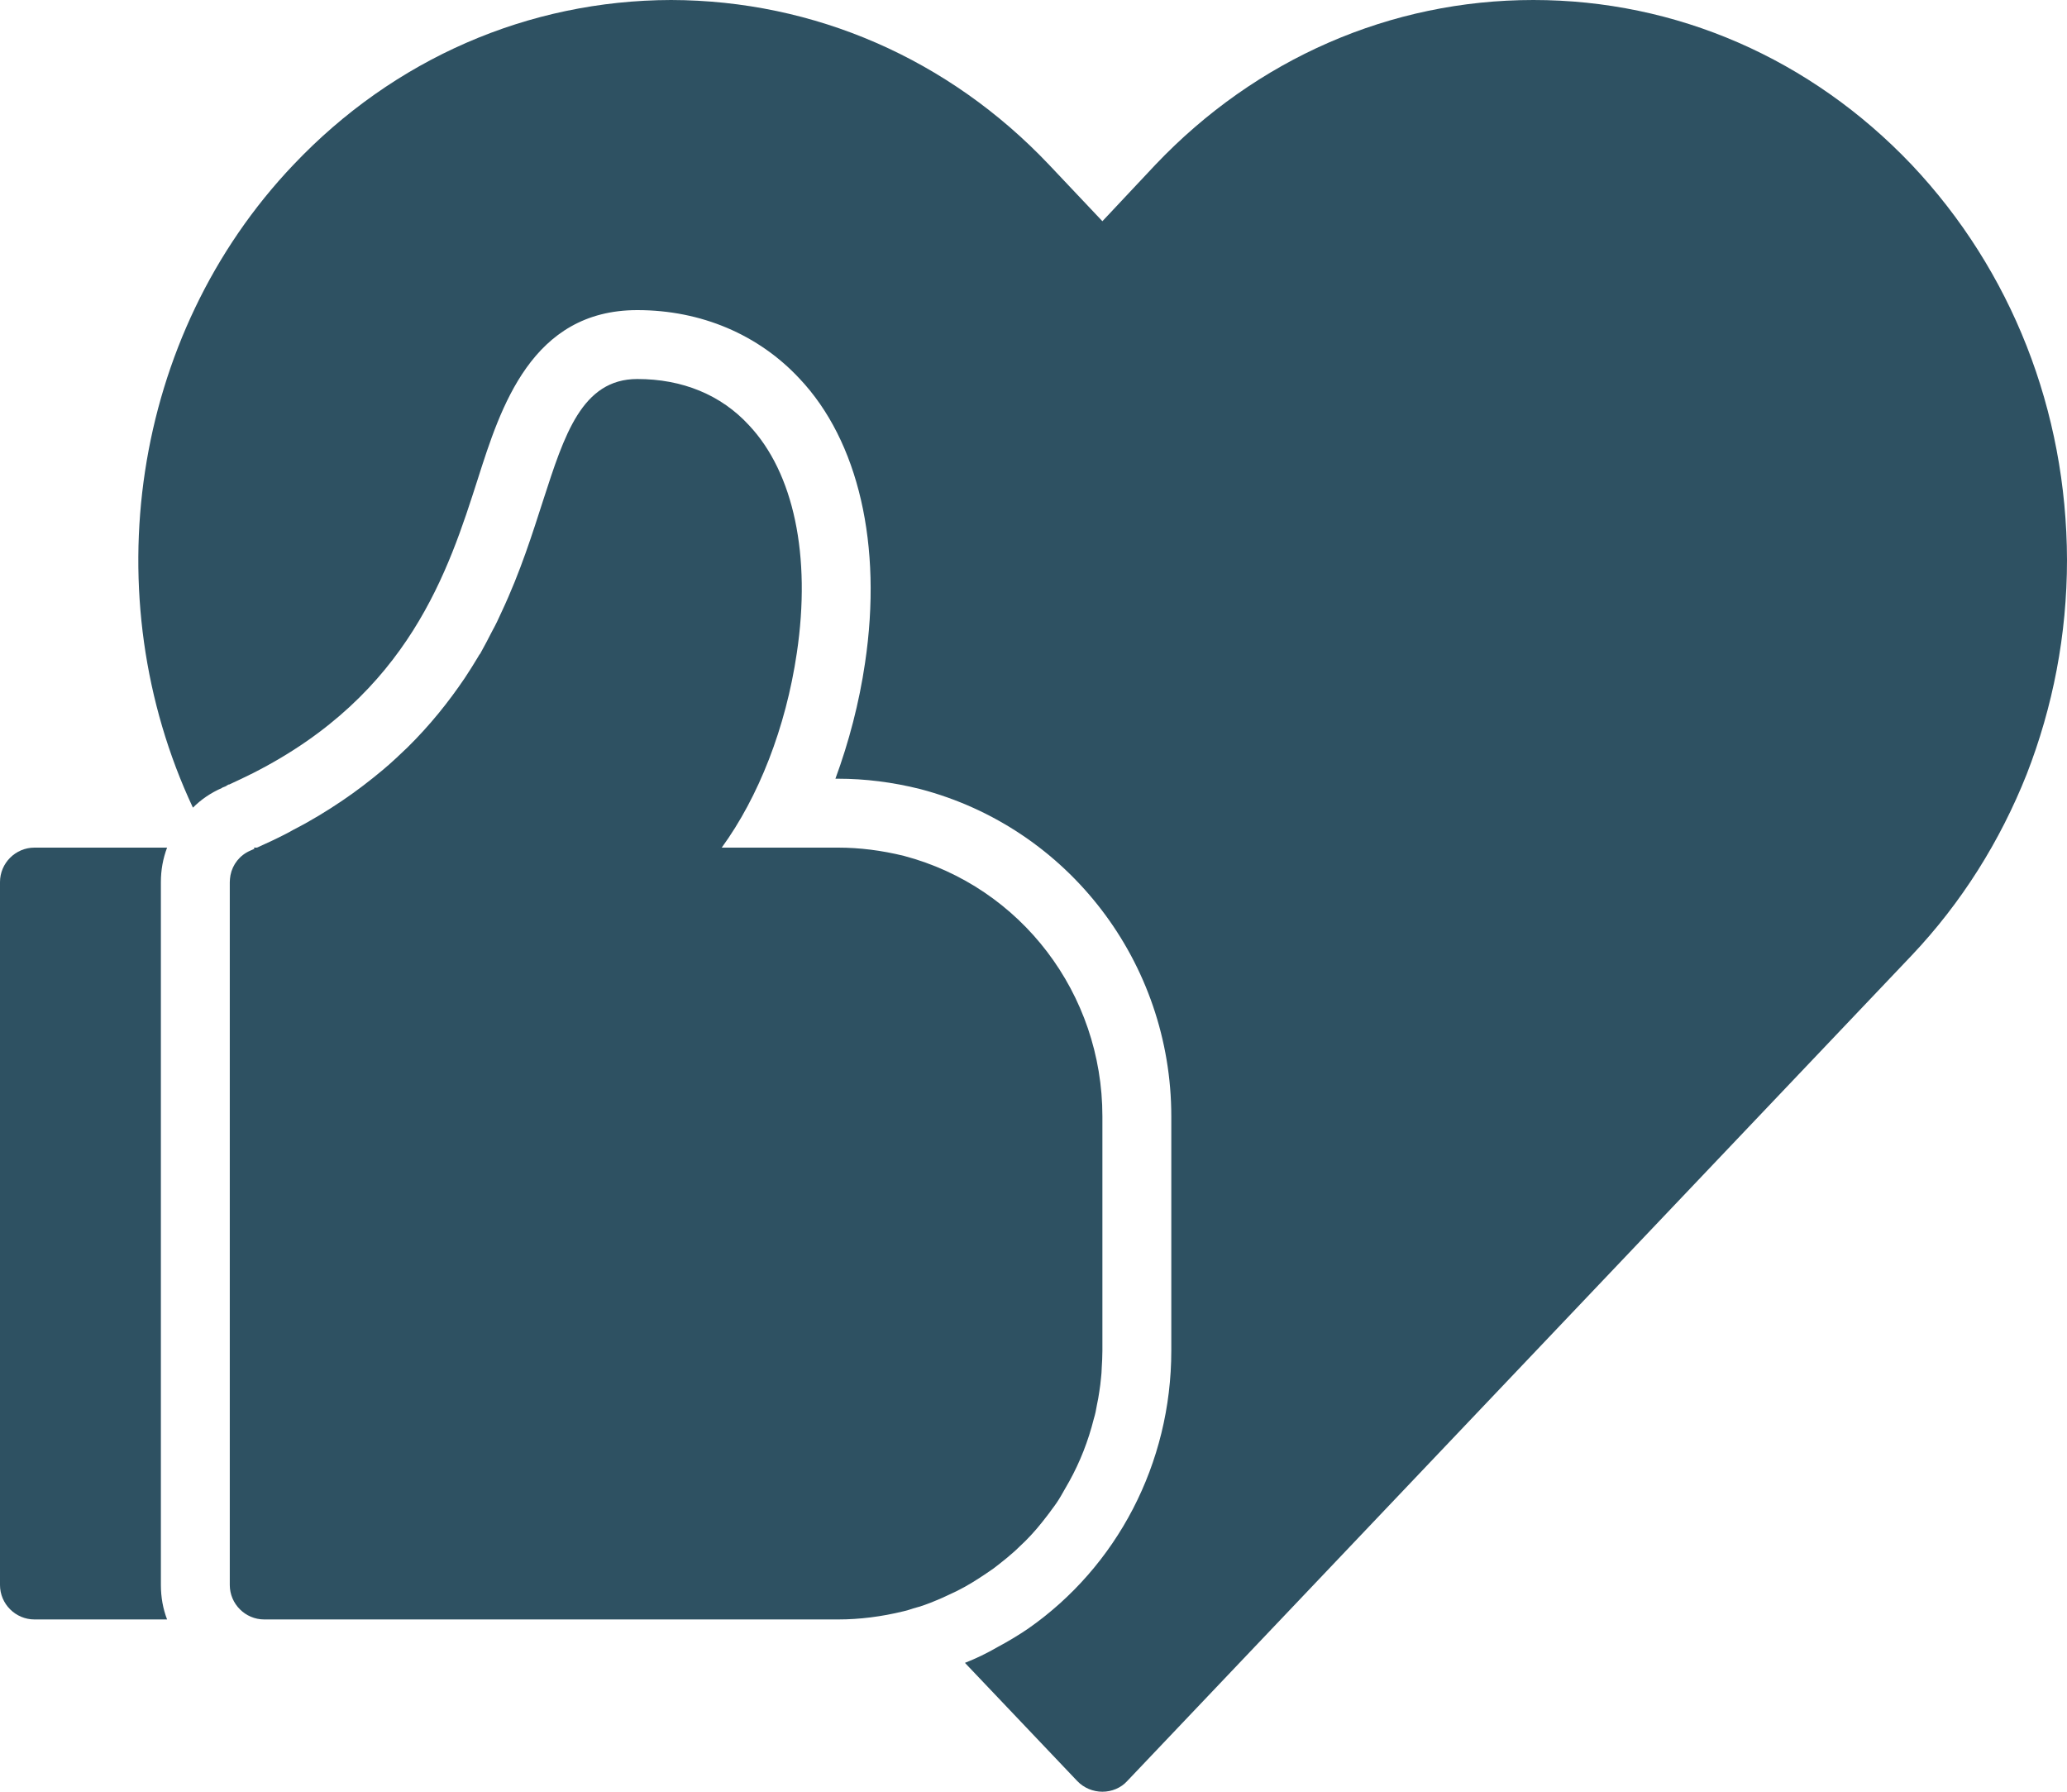 <?xml version="1.0" encoding="UTF-8" standalone="no"?><svg xmlns="http://www.w3.org/2000/svg" xmlns:xlink="http://www.w3.org/1999/xlink" fill="#2e5162" height="52" preserveAspectRatio="xMidYMid meet" version="1" viewBox="2.0 6.0 60.0 52.0" width="60" zoomAndPan="magnify"><g><g id="change1_1"><path d="M57.49,10.78C54.56,7.7,50.66,6,46.51,6 c-4.14,0-8.04,1.7-10.97,4.78L34,12.42l-1.55-1.64 C29.54,7.71,25.64,6.01,21.48,6c-4.15,0.01-8.05,1.71-10.96,4.78 C5.79,15.75,4.73,23.32,7.6,29.44c0.24-0.24,0.52-0.43,0.84-0.57 l0.01-0.01l0.1-0.04l0.08-0.05h0.02 c0.24-0.11,0.47-0.22,0.69-0.33c4.54-2.3,5.68-5.89,6.53-8.54 C16.53,17.83,17.43,15,20.5,15c1.85,0,3.52,0.71,4.71,1.99 c1.71,1.81,2.41,4.83,1.9,8.25C26.94,26.4,26.64,27.54,26.25,28.6h0.08 c0.78,0,1.58,0.1,2.38,0.3C33.02,30.03,36,33.94,36,38.4v6.8 c0,3.28-1.58,6.27-4.16,8.07c-0.28,0.19-0.58,0.37-0.88,0.53 c-0.31,0.18-0.62,0.33-0.95,0.46l3.26,3.43C33.46,57.89,33.73,58,34,58 s0.54-0.11,0.72-0.31l22.77-23.96c1.45-1.53,2.57-3.32,3.34-5.26 C61.59,26.52,62,24.42,62,22.25C61.99,17.92,60.39,13.85,57.49,10.78z"/><path d="M30.84,51.52c0.13-0.1,0.26-0.2,0.38-0.3 c0.13-0.11,0.25-0.21,0.37-0.33c0.24-0.22,0.45-0.45,0.65-0.7 c0.1-0.13,0.2-0.25,0.29-0.38c0.1-0.13,0.19-0.26,0.27-0.4 s0.16-0.28,0.24-0.42c0.31-0.56,0.55-1.17,0.71-1.81 c0.04-0.13,0.07-0.27,0.09-0.4c0.03-0.13,0.05-0.26,0.07-0.39 c0.02-0.13,0.04-0.27,0.05-0.4c0.01-0.1,0.02-0.19,0.02-0.28 C33.99,45.54,34,45.37,34,45.2v-6.8c0-3.56-2.36-6.66-5.76-7.56 c-0.65-0.16-1.29-0.24-1.91-0.24h-3.38 c1.07-1.47,1.86-3.48,2.18-5.65c0.42-2.82-0.09-5.23-1.39-6.61 C22.93,17.46,21.81,17,20.5,17c-1.61,0-2.12,1.63-2.73,3.51 c-0.31,0.96-0.66,2.08-1.21,3.25c-0.08,0.18-0.17,0.37-0.27,0.55 c-0.11,0.22-0.23,0.44-0.35,0.66c-0.02,0.02-0.04,0.05-0.06,0.09 c-0.12,0.2-0.25,0.41-0.39,0.62c-0.46,0.68-1,1.36-1.66,2.01 c-0.22,0.21-0.45,0.43-0.7,0.64c-0.37,0.31-0.77,0.62-1.2,0.91 s-0.9,0.58-1.41,0.84c-0.07,0.04-0.14,0.08-0.22,0.12 C10.03,30.34,9.75,30.47,9.46,30.6H9.37c0,0.01,0.01,0.02,0.02,0.03 c-0.03,0.02-0.07,0.03-0.13,0.06C8.96,30.82,8.75,31.09,8.69,31.4 c-0.01,0.07-0.02,0.13-0.02,0.2V52c0,0.55,0.45,1,1,1h16.66 c0.62,0,1.26-0.08,1.91-0.24c0.09-0.02,0.18-0.05,0.27-0.08 c0.23-0.06,0.45-0.14,0.66-0.23c0.12-0.05,0.24-0.1,0.36-0.16 c0.32-0.14,0.62-0.31,0.91-0.5C30.58,51.7,30.71,51.61,30.84,51.52z"/><path d="M6.67,32.6v-1c0-0.35,0.06-0.68,0.18-1H3c-0.55,0-1,0.45-1,1V52 c0,0.55,0.45,1,1,1h3.85c-0.12-0.31-0.18-0.65-0.18-1v-1V32.6z"/></g></g></svg>